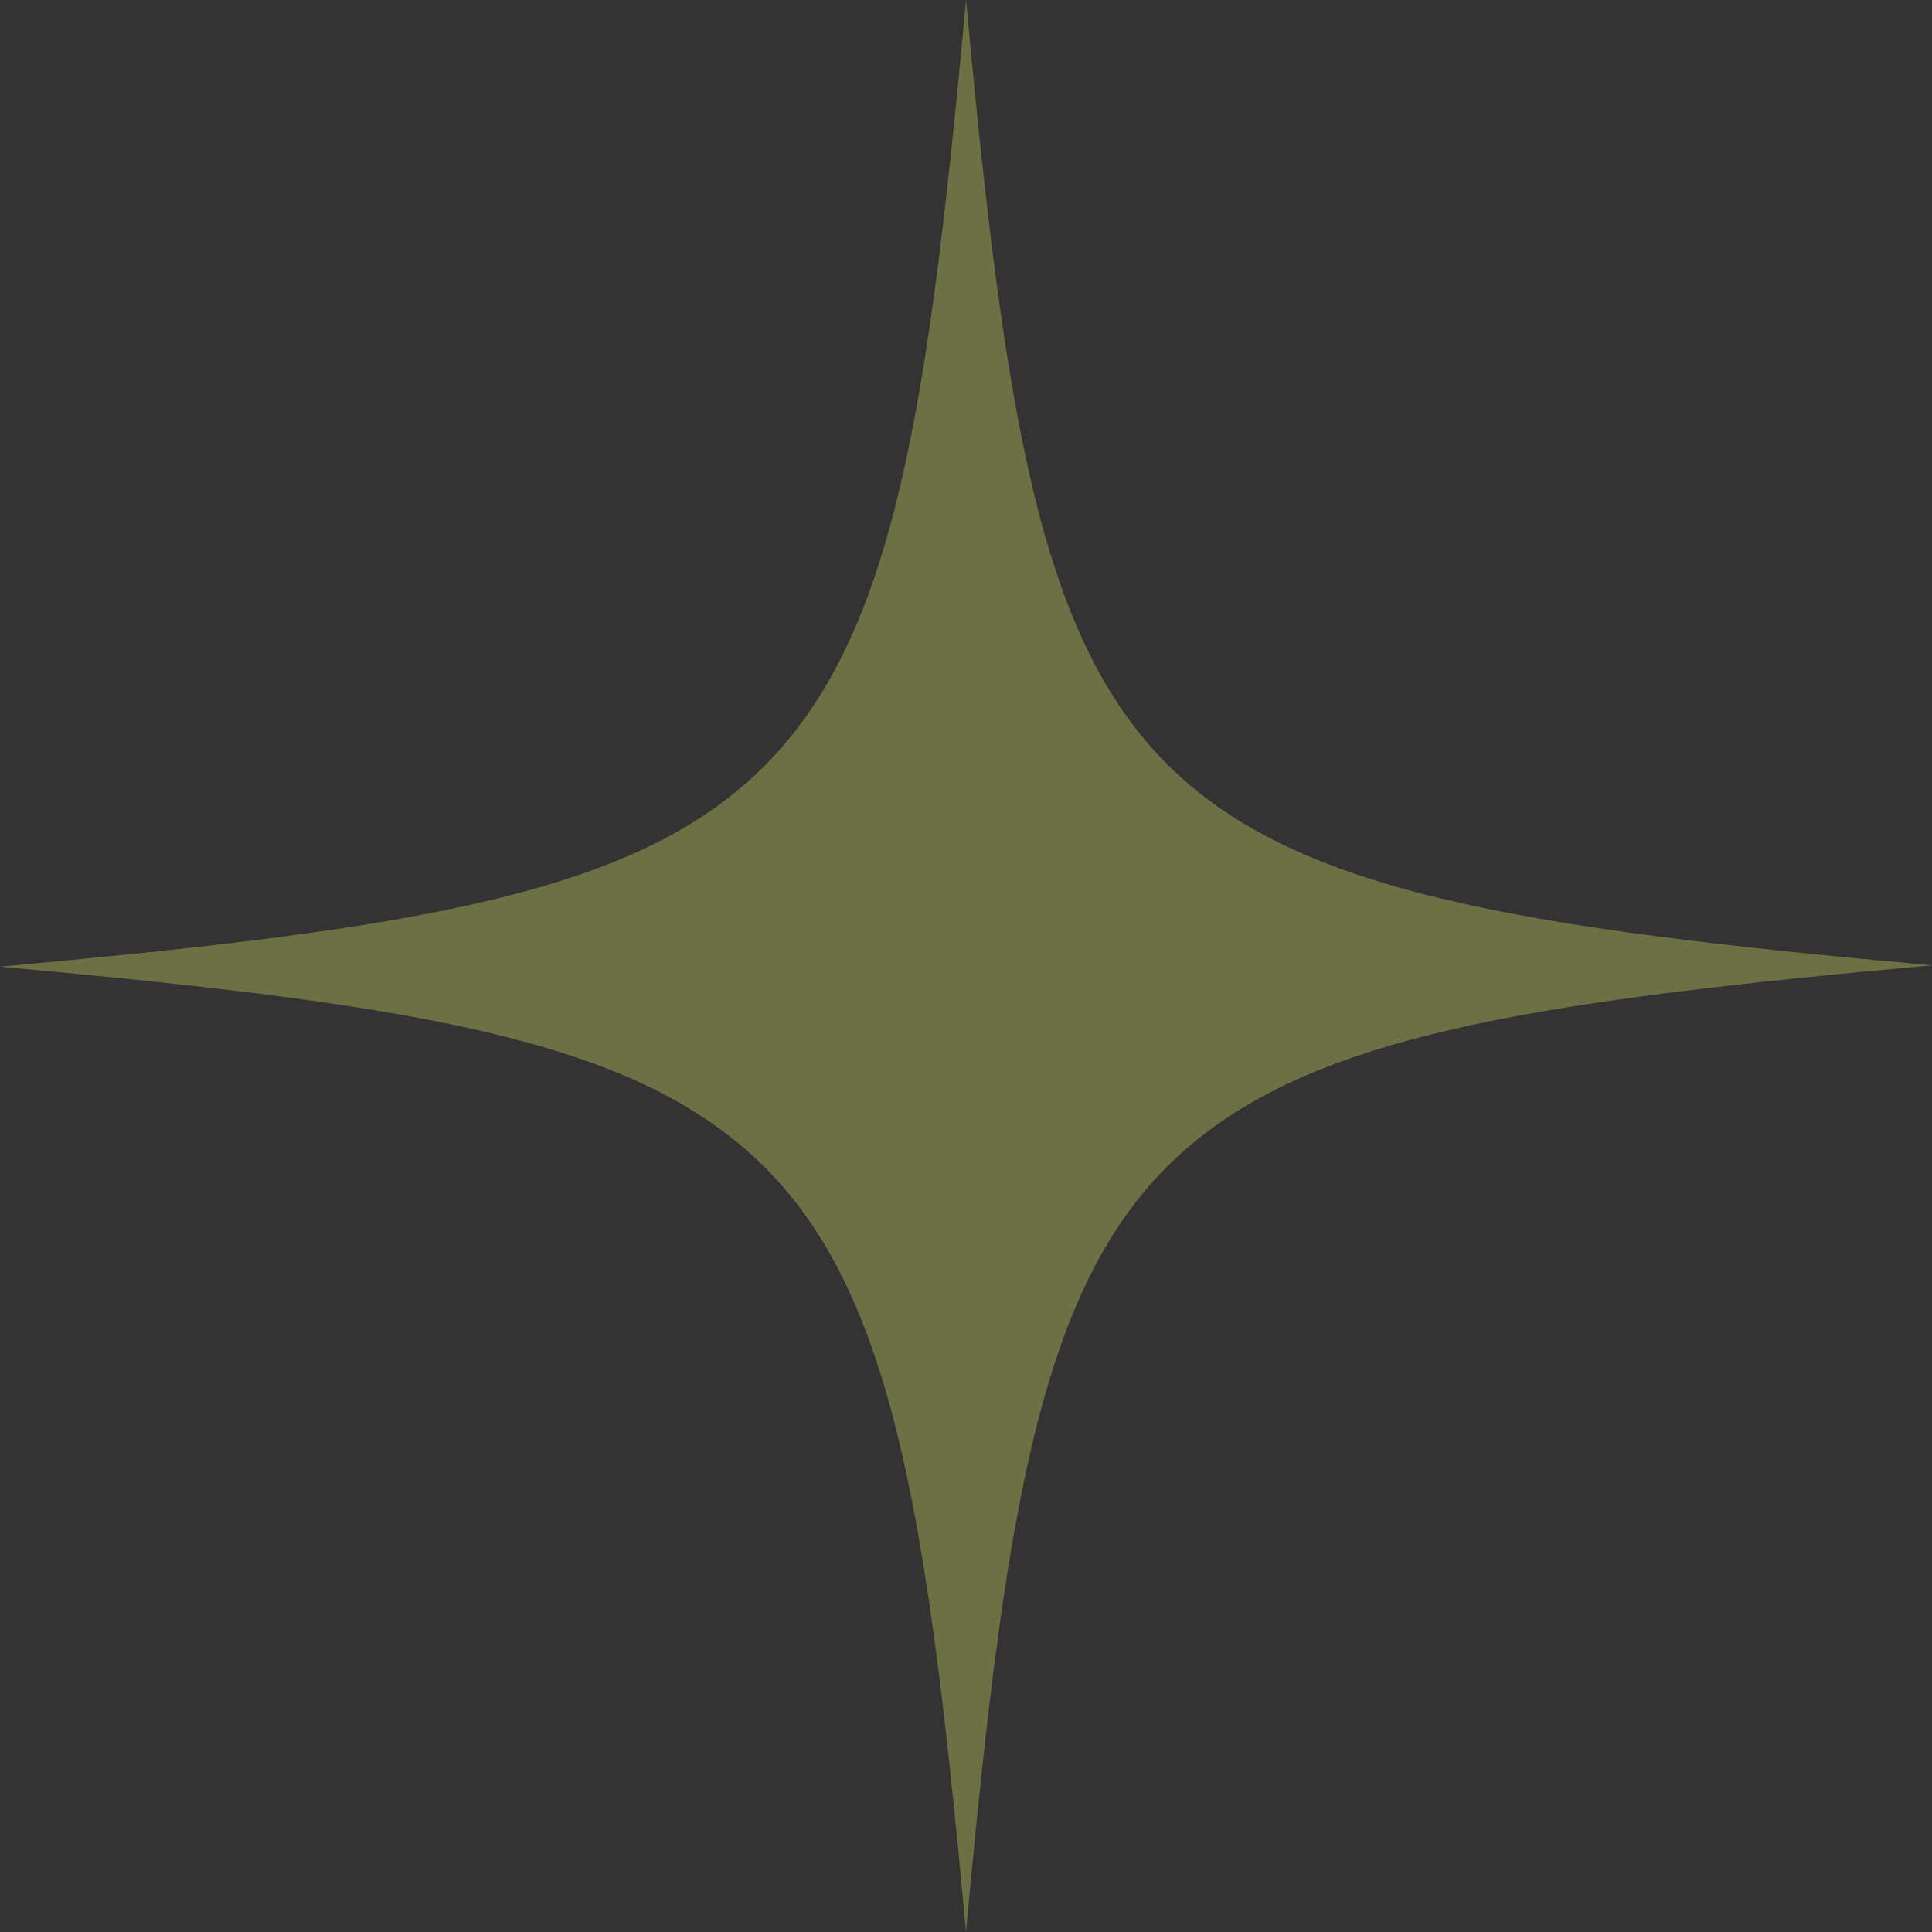 <svg width="20" height="20" viewBox="0 0 20 20" fill="none" xmlns="http://www.w3.org/2000/svg">
<rect x="0" y="0" width="20" height="20" fill="#333333" stroke="none"/>
<path d="M20 9.993C16.077 10.349 13.823 10.677 12.439 11.761C10.813 13.029 10.428 15.353 10 20C9.558 15.182 9.158 12.872 7.375 11.632C5.991 10.663 3.752 10.349 0 10.007C3.909 9.651 6.177 9.323 7.546 8.254C9.187 6.971 9.572 4.661 10 0C10.399 4.291 10.756 6.586 12.083 7.912C13.409 9.237 15.72 9.608 20 9.993Z" fill="#F5FD6F" fill-opacity="0.3"/>
</svg>
